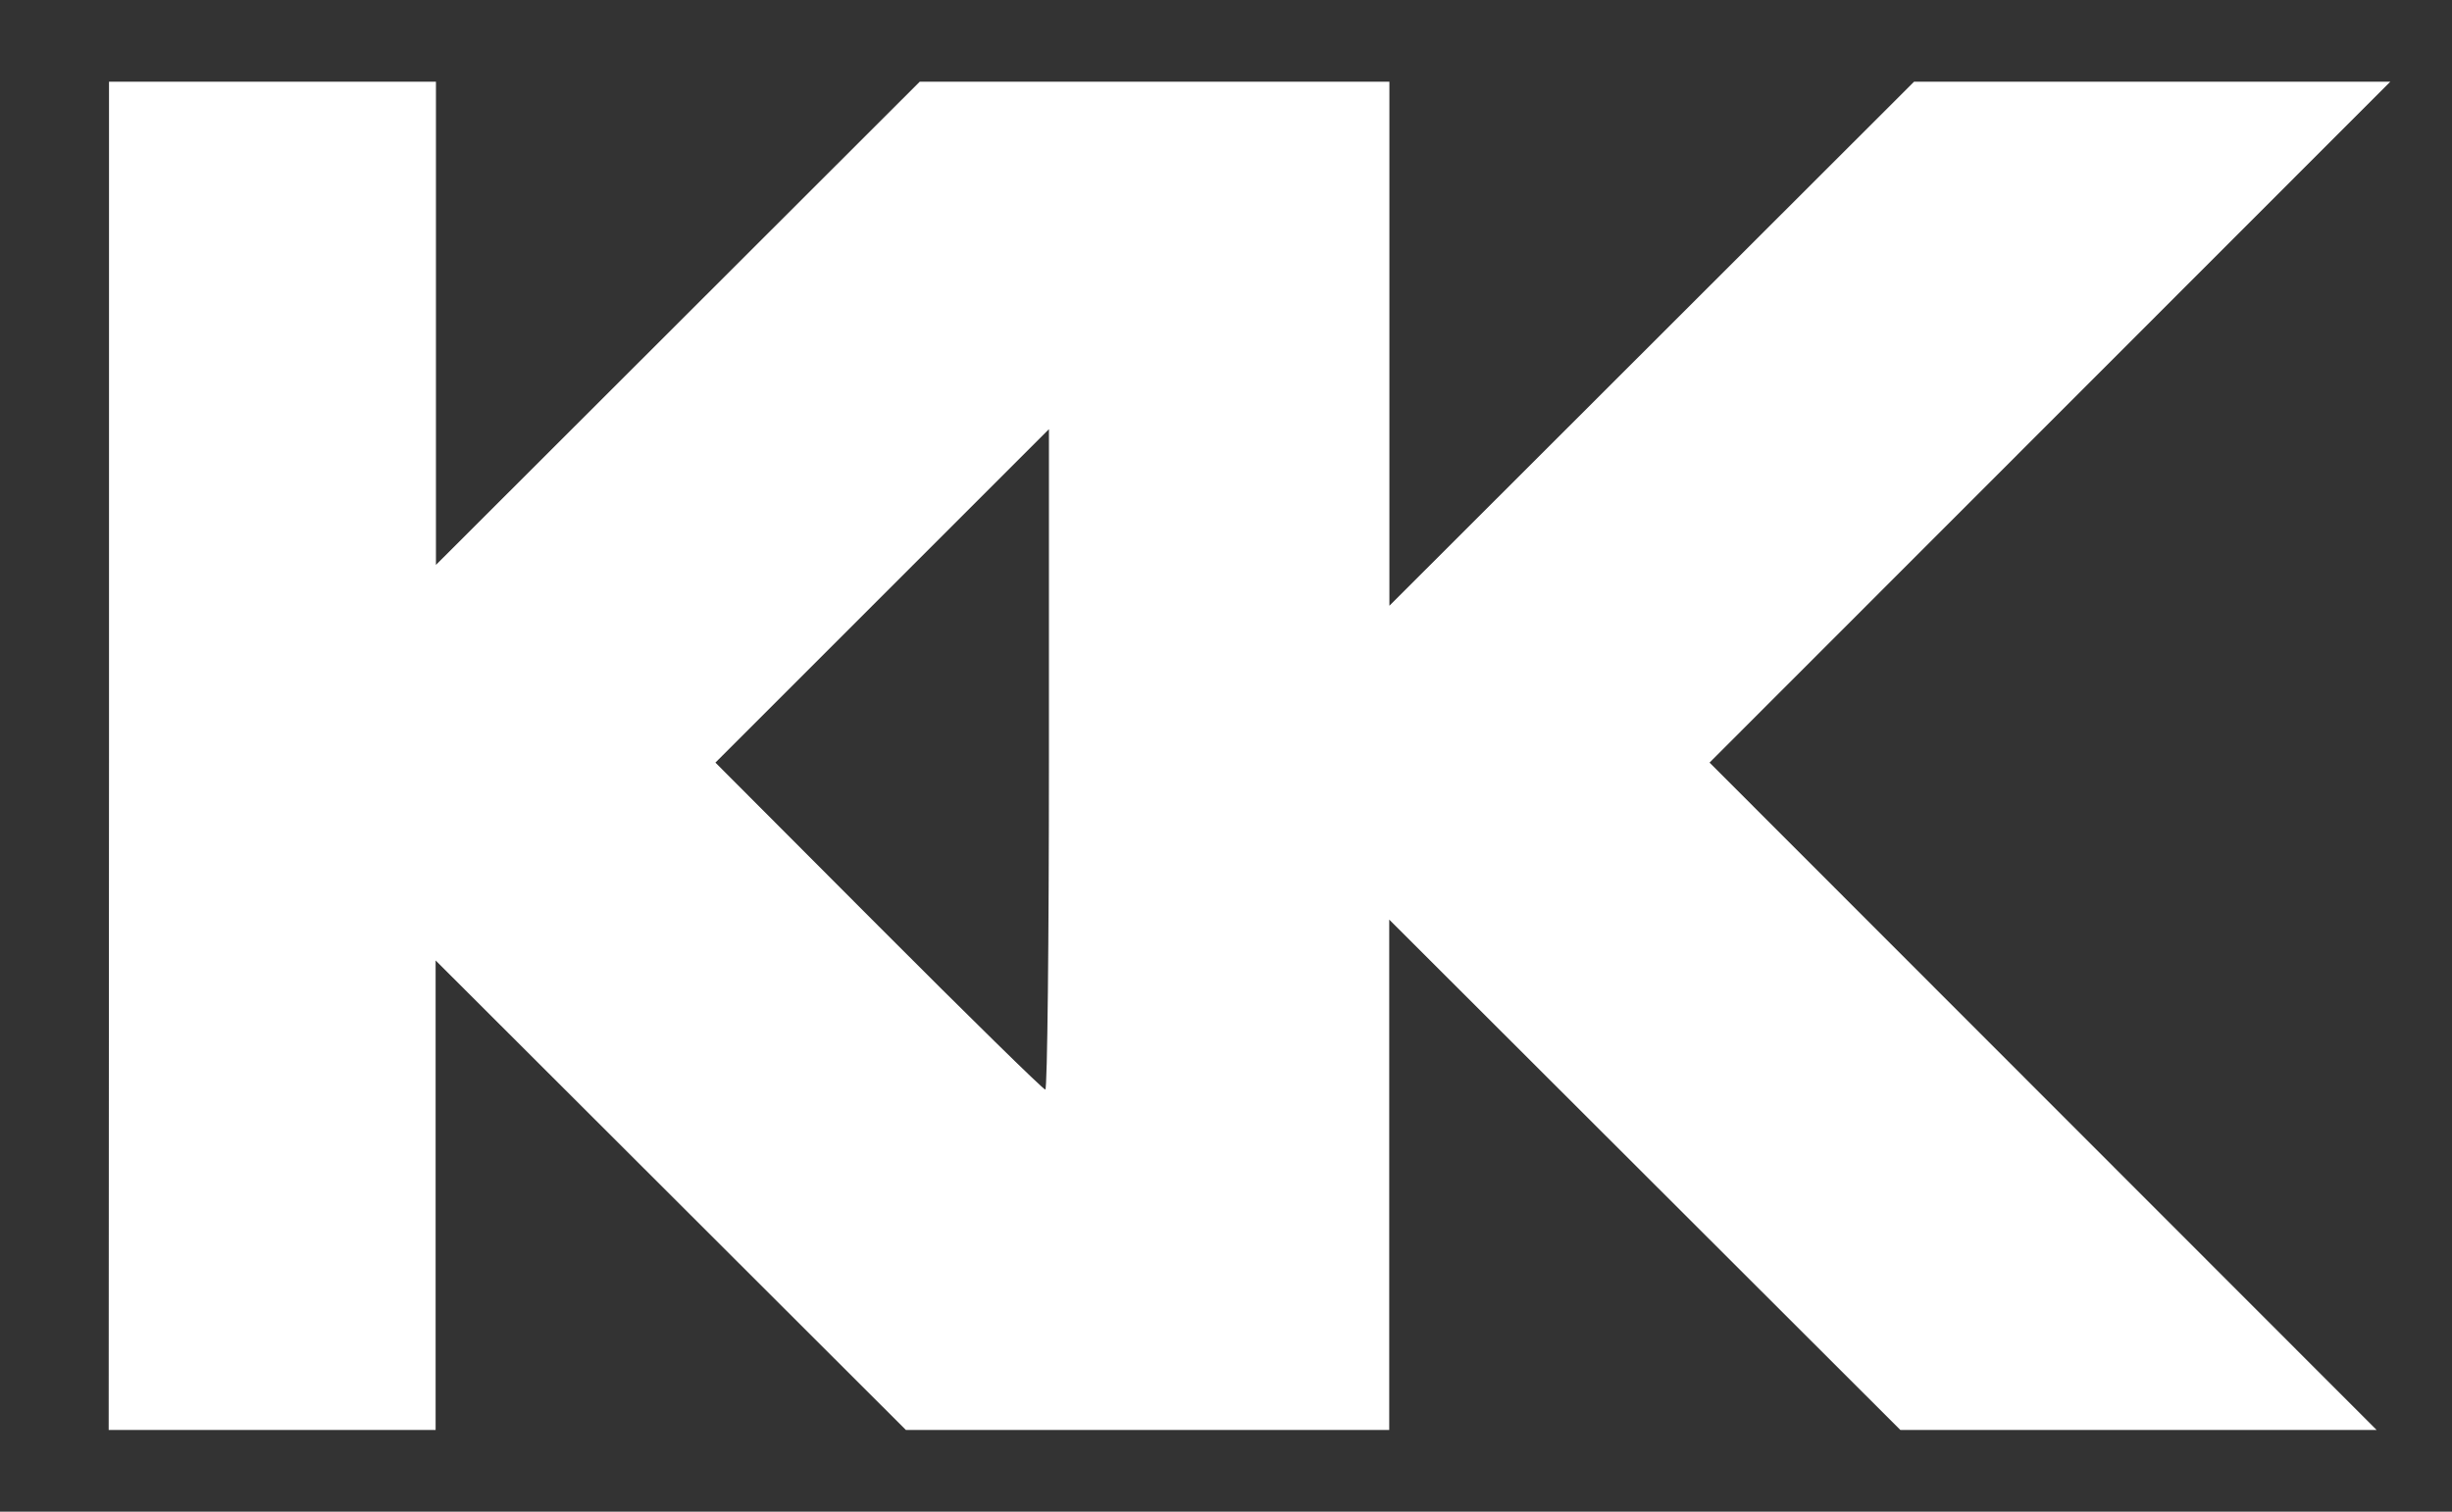 <svg xmlns:inkscape="http://www.inkscape.org/namespaces/inkscape" xmlns:sodipodi="http://sodipodi.sourceforge.net/DTD/sodipodi-0.dtd" xmlns="http://www.w3.org/2000/svg" xmlns:svg="http://www.w3.org/2000/svg" width="30.48mm" height="18.796mm" viewBox="0 0 30.48 18.796" id="svg1" xml:space="preserve" sodipodi:docname="logo_biale.svg" inkscape:version="1.3 (0e150ed6c4, 2023-07-21)"><rect x="0" y="0" width="30.48" height="18.796" fill="#333333" stroke="none"/><defs id="defs1"></defs><g inkscape:label="Warstwa 1" inkscape:groupmode="layer" id="layer1" transform="translate(-91.334,-91.33)"><path style="fill:#ffffff" d="m 92.689,100.728 v -8.382 h 2.032 2.032 v 3.004 3.004 l 3.007,-3.004 3.007,-3.004 h 2.919 2.919 v 3.258 3.258 l 3.261,-3.258 3.261,-3.258 h 2.96 2.96 l -4.231,4.233 -4.231,4.233 4.146,4.149 4.146,4.149 h -2.96 -2.96 l -3.177,-3.173 -3.177,-3.173 v 3.173 3.173 h -3.004 -3.004 l -2.923,-2.919 -2.923,-2.919 v 2.919 2.919 h -2.032 -2.032 z m 11.684,0.043 v -4.105 l -2.073,2.073 -2.073,2.073 2.028,2.033 c 1.115,1.118 2.048,2.033 2.073,2.033 0.025,0 0.045,-1.847 0.045,-4.105 z" id="path1"></path></g></svg>